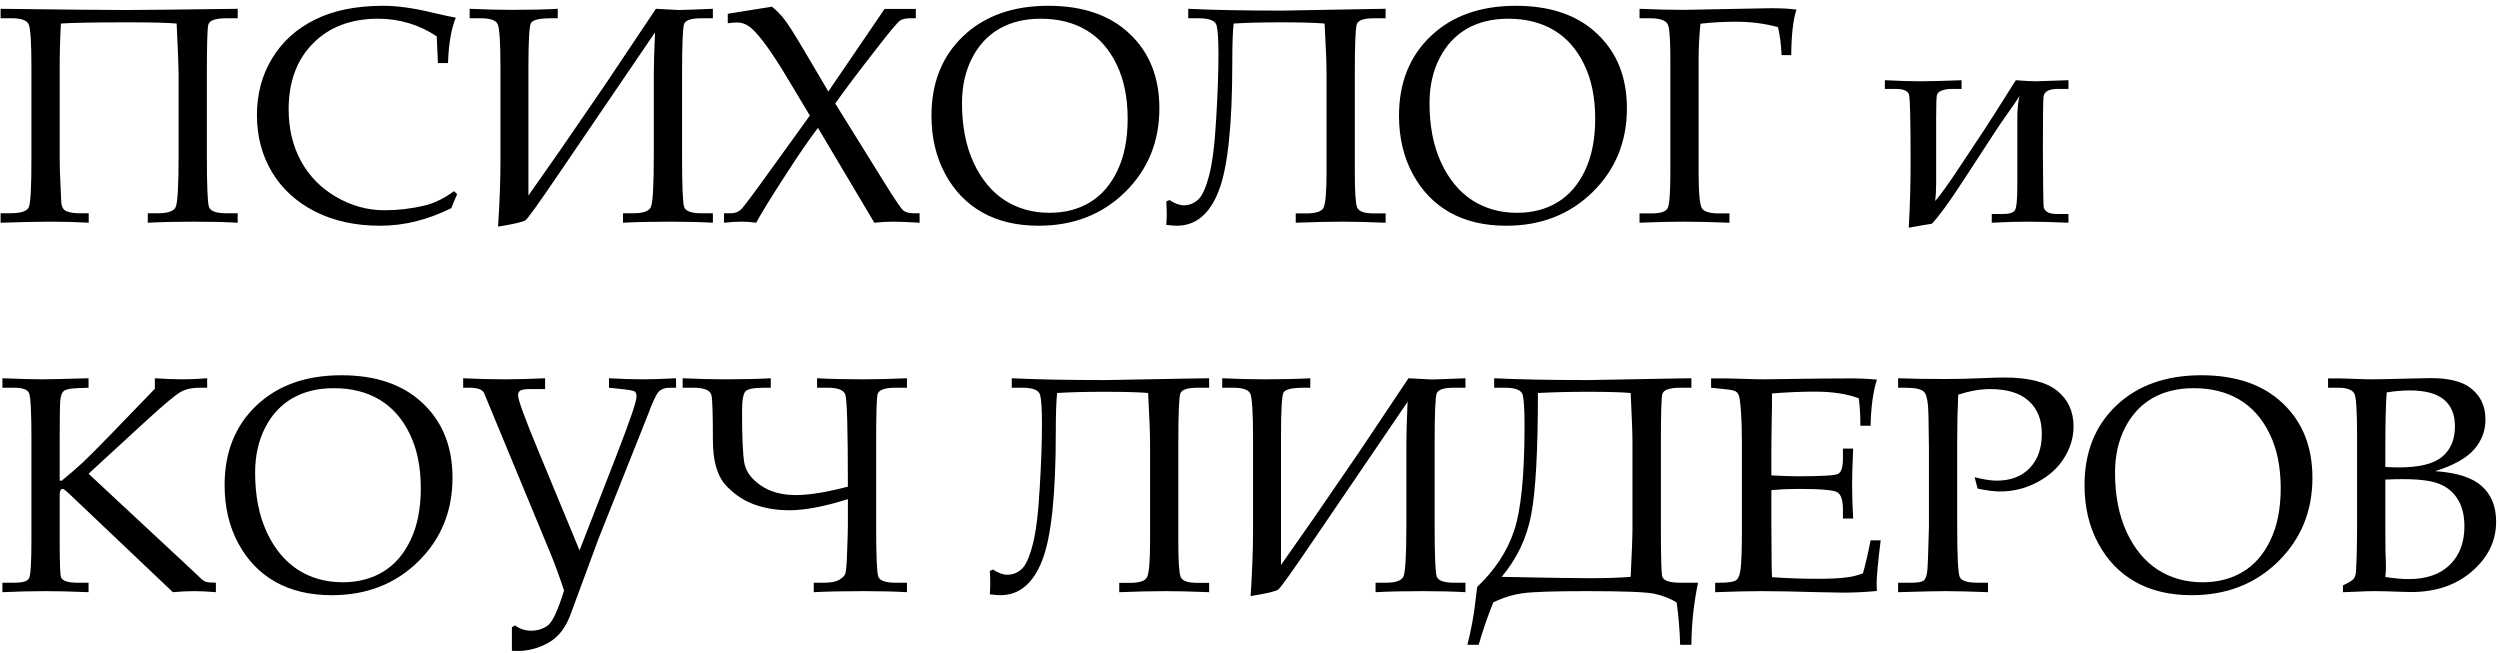 <?xml version="1.0" encoding="UTF-8"?> <svg xmlns="http://www.w3.org/2000/svg" width="406" height="106" viewBox="0 0 406 106" fill="none"> <path d="M24 34.633H25.685C27.247 34.633 28.191 34.307 28.517 33.656C28.842 32.989 29.005 30.198 29.005 25.282V11.879C29.005 11.049 28.899 8.363 28.688 3.822C27.223 3.692 24.61 3.627 20.851 3.627C15.382 3.627 11.728 3.692 9.889 3.822C9.758 6.231 9.693 8.648 9.693 11.073V25.77C9.693 26.942 9.734 28.318 9.815 29.896L9.938 32.582C9.954 33.51 10.247 34.088 10.816 34.315C11.402 34.527 12.045 34.633 12.745 34.633H14.405V36.171C12.452 36.057 10.401 36 8.253 36C6.202 36 3.484 36.057 0.099 36.171V34.633H1.612C3.403 34.633 4.428 34.299 4.688 33.632C4.965 32.965 5.104 30.344 5.104 25.77V11.073C5.104 6.988 4.957 4.62 4.664 3.969C4.387 3.301 3.468 2.968 1.905 2.968H0.099V1.43C10.483 1.56 17.294 1.625 20.533 1.625C22.6 1.625 28.622 1.56 38.6 1.43V2.968H36.72C34.929 2.968 33.961 3.334 33.815 4.066C33.668 4.799 33.595 7.403 33.595 11.879V25.404C33.595 30.189 33.709 32.924 33.937 33.607C34.164 34.291 35.092 34.633 36.72 34.633H38.6V36.171C36.598 36.057 34.246 36 31.544 36C28.728 36 26.213 36.057 24 36.171V34.633ZM71.119 10.243L70.924 5.897C69.475 4.937 67.954 4.221 66.358 3.749C64.78 3.277 63.128 3.041 61.402 3.041C57.008 3.041 53.484 4.376 50.831 7.045C48.194 9.714 46.876 13.287 46.876 17.763C46.876 20.904 47.543 23.703 48.878 26.161C50.229 28.619 52.141 30.564 54.615 31.996C57.089 33.428 59.702 34.145 62.452 34.145C64.633 34.145 66.79 33.892 68.922 33.388C70.517 33.013 72.12 32.232 73.731 31.044L74.244 31.532C73.902 32.281 73.585 33.038 73.292 33.803C71.388 34.747 69.467 35.463 67.53 35.951C65.61 36.423 63.673 36.659 61.72 36.659C57.716 36.659 54.192 35.886 51.148 34.34C48.121 32.794 45.794 30.662 44.166 27.943C42.538 25.209 41.725 22.125 41.725 18.69C41.725 15.256 42.547 12.188 44.19 9.486C45.834 6.768 48.154 4.669 51.148 3.188C54.16 1.69 57.854 0.941 62.232 0.941C64.527 0.941 67.213 1.316 70.289 2.064C71.819 2.423 73.064 2.691 74.024 2.87C73.292 4.612 72.869 7.069 72.755 10.243H71.119ZM90.577 2.968H89.527C87.591 2.968 86.484 3.236 86.207 3.773C85.947 4.311 85.816 6.744 85.816 11.073V31.752L91.017 24.33L98.487 13.441L106.52 1.43L110.23 1.625C110.751 1.625 112.599 1.56 115.772 1.43V2.968H113.893C112.281 2.968 111.354 3.269 111.109 3.871C110.882 4.473 110.768 7.143 110.768 11.879V25.404C110.768 30.206 110.882 32.948 111.109 33.632C111.354 34.299 112.281 34.633 113.893 34.633H115.772V36.171C113.771 36.057 111.419 36 108.717 36C105.901 36 103.386 36.057 101.173 36.171V34.633H102.857C104.42 34.633 105.364 34.307 105.689 33.656C106.015 32.989 106.178 30.198 106.178 25.282V11.879C106.178 10.577 106.243 8.371 106.373 5.263L90.577 28.48C87.468 33.054 85.727 35.479 85.353 35.756C84.978 36.033 83.489 36.383 80.885 36.806C81.145 32.802 81.275 29.262 81.275 26.186V11.073C81.275 6.89 81.121 4.498 80.811 3.896C80.502 3.277 79.591 2.968 78.077 2.968H76.27V1.43C78.793 1.544 81.105 1.601 83.204 1.601C86.085 1.601 88.543 1.544 90.577 1.43V2.968ZM131.52 18.764L127.857 12.66C125.546 8.786 123.674 6.158 122.242 4.774C121.445 4.026 120.606 3.651 119.728 3.651C119.418 3.651 118.906 3.692 118.189 3.773V2.235L125.367 1.088C126.165 1.739 126.84 2.431 127.394 3.163C127.963 3.879 128.956 5.434 130.372 7.826L134.522 14.857L143.653 1.454H148.731V2.968H147.779C147.112 2.968 146.591 3.082 146.217 3.31C145.859 3.521 144.76 4.807 142.921 7.167C139.438 11.627 137.013 14.841 135.646 16.811L143.653 29.701C145.281 32.322 146.282 33.803 146.656 34.145C147.047 34.47 147.6 34.633 148.316 34.633H149.342V36.171C147.454 36.057 146.013 36 145.021 36C144.028 36 143.019 36.057 141.993 36.171L132.838 20.766C131.503 22.491 129.688 25.136 127.394 28.7C125.099 32.248 123.569 34.739 122.804 36.171C122.022 36.057 121.257 36 120.509 36C119.614 36 118.637 36.057 117.579 36.171V34.633H118.678C119.345 34.633 119.89 34.438 120.313 34.047C120.737 33.656 122.519 31.272 125.66 26.894L131.52 18.764ZM151.271 18.788C151.271 13.433 152.996 9.12 156.446 5.849C159.897 2.577 164.495 0.941 170.24 0.941C175.872 0.941 180.283 2.463 183.473 5.507C186.679 8.534 188.282 12.562 188.282 17.592C188.282 23.012 186.427 27.545 182.716 31.19C179.005 34.836 174.326 36.659 168.678 36.659C165.146 36.659 162.102 35.943 159.547 34.511C156.992 33.078 154.973 30.987 153.492 28.236C152.011 25.486 151.271 22.336 151.271 18.788ZM156.227 16.786C156.227 20.465 156.853 23.671 158.106 26.405C159.376 29.123 161.069 31.166 163.185 32.533C165.3 33.884 167.717 34.56 170.436 34.56C172.958 34.56 175.164 33.982 177.052 32.826C178.94 31.671 180.421 29.945 181.495 27.65C182.586 25.355 183.131 22.564 183.131 19.276C183.131 15.826 182.529 12.88 181.324 10.438C180.136 7.981 178.5 6.133 176.417 4.896C174.334 3.66 171.868 3.041 169.02 3.041C166.415 3.041 164.169 3.586 162.281 4.677C160.393 5.767 158.912 7.37 157.838 9.486C156.764 11.586 156.227 14.019 156.227 16.786ZM189.918 32.484C190.781 33.054 191.554 33.339 192.237 33.339C193.116 33.339 193.889 33.038 194.557 32.435C195.24 31.817 195.842 30.499 196.363 28.48C196.9 26.446 197.283 23.37 197.511 19.252C197.755 15.134 197.877 11.667 197.877 8.852C197.877 6.524 197.779 4.962 197.584 4.164C197.389 3.367 196.437 2.968 194.728 2.968H192.97V1.43C196.974 1.625 202.068 1.723 208.253 1.723L223.146 1.454L225.025 1.43V2.968H223.17C221.542 2.968 220.606 3.269 220.362 3.871C220.134 4.473 220.021 7.143 220.021 11.879V27.968C220.021 31.093 220.143 32.989 220.387 33.656C220.631 34.324 221.526 34.657 223.072 34.657H225.025V36.171C222.242 36.057 219.866 36 217.896 36C215.829 36 213.339 36.057 210.426 36.171V34.657H212.159C213.673 34.657 214.592 34.364 214.918 33.778C215.26 33.176 215.431 31.239 215.431 27.968V11.879C215.431 10.349 215.325 7.663 215.113 3.822C213.616 3.692 211.297 3.627 208.155 3.627C204.949 3.627 202.345 3.692 200.343 3.822C200.196 5.076 200.123 7.216 200.123 10.243C200.123 20.367 199.382 27.3 197.901 31.044C196.437 34.787 194.174 36.659 191.114 36.659C190.707 36.659 190.138 36.61 189.405 36.513C189.454 35.894 189.479 35.284 189.479 34.682C189.479 34.063 189.454 33.412 189.405 32.728L189.918 32.484ZM227.198 18.788C227.198 13.433 228.924 9.12 232.374 5.849C235.825 2.577 240.423 0.941 246.168 0.941C251.799 0.941 256.21 2.463 259.4 5.507C262.607 8.534 264.21 12.562 264.21 17.592C264.21 23.012 262.354 27.545 258.644 31.19C254.933 34.836 250.253 36.659 244.605 36.659C241.074 36.659 238.03 35.943 235.475 34.511C232.919 33.078 230.901 30.987 229.42 28.236C227.939 25.486 227.198 22.336 227.198 18.788ZM232.154 16.786C232.154 20.465 232.781 23.671 234.034 26.405C235.304 29.123 236.996 31.166 239.112 32.533C241.228 33.884 243.645 34.56 246.363 34.56C248.886 34.56 251.091 33.982 252.979 32.826C254.868 31.671 256.349 29.945 257.423 27.65C258.513 25.355 259.059 22.564 259.059 19.276C259.059 15.826 258.456 12.88 257.252 10.438C256.064 7.981 254.428 6.133 252.345 4.896C250.261 3.66 247.796 3.041 244.947 3.041C242.343 3.041 240.097 3.586 238.209 4.677C236.321 5.767 234.84 7.37 233.766 9.486C232.691 11.586 232.154 14.019 232.154 16.786ZM280.86 34.657V36.171C277.931 36.057 275.449 36 273.414 36C271.412 36 269.028 36.057 266.261 36.171V34.657H268.214C269.711 34.657 270.59 34.356 270.851 33.754C271.127 33.135 271.266 31.207 271.266 27.968V9.56C271.266 6.841 271.16 5.067 270.948 4.237C270.753 3.391 269.776 2.968 268.019 2.968H266.261V1.43C268.865 1.544 271.233 1.601 273.365 1.601L287.623 1.332C289.186 1.332 290.561 1.405 291.749 1.552C291.212 3.147 290.927 5.613 290.895 8.949H289.332C289.251 7.224 289.055 5.71 288.746 4.408C286.646 3.822 284.352 3.529 281.861 3.529C279.957 3.529 278.053 3.635 276.148 3.847C275.953 5.946 275.855 7.851 275.855 9.56V27.968C275.855 31.304 276.035 33.258 276.393 33.827C276.751 34.38 277.662 34.657 279.127 34.657H280.86ZM335.914 13.026V14.442H334.181C332.716 14.442 331.943 14.882 331.861 15.761C331.796 16.623 331.764 19.561 331.764 24.574L331.812 30.36C331.829 32.313 331.861 33.42 331.91 33.681C331.959 33.941 332.138 34.185 332.447 34.413C332.773 34.641 333.351 34.755 334.181 34.755H335.914V36.171C333.31 36.057 331.056 36 329.151 36C327.491 36 325.595 36.057 323.463 36.171V34.755H325.221C326.295 34.755 326.962 34.551 327.223 34.145C327.483 33.738 327.613 32.403 327.613 30.141V19.374C327.613 17.73 327.735 16.469 327.979 15.59C327.394 16.485 326.816 17.331 326.246 18.129C325.449 19.252 324.765 20.245 324.195 21.107L318.751 29.457C316.505 32.908 314.828 35.203 313.722 36.342C313.201 36.407 311.956 36.618 309.986 36.977C310.182 33.347 310.279 29.864 310.279 26.527C310.279 19.773 310.198 16.07 310.035 15.419C309.889 14.768 309.164 14.442 307.862 14.442H306.104V13.026C308.253 13.14 310.149 13.197 311.793 13.197C313.551 13.197 315.805 13.14 318.556 13.026V14.442H316.822C316.334 14.442 315.854 14.524 315.382 14.687C314.926 14.849 314.649 15.102 314.552 15.443C314.47 15.785 314.43 17.095 314.43 19.374V29.872C314.43 30.914 314.373 31.833 314.259 32.631C314.845 32.094 316.342 30.002 318.751 26.356L322.34 20.936C323.007 19.927 324.684 17.291 327.369 13.026C328.753 13.14 329.876 13.197 330.738 13.197C331.227 13.197 332.952 13.14 335.914 13.026ZM14.381 76.933L31.031 92.436L32.545 93.876C32.854 94.185 33.163 94.389 33.473 94.486C33.798 94.584 34.327 94.633 35.06 94.633V96.171C33.725 96.057 32.553 96 31.544 96C30.486 96 29.33 96.057 28.077 96.171L11.256 80.204C10.686 79.667 10.336 79.398 10.206 79.398C9.864 79.398 9.693 79.716 9.693 80.351V87.797C9.693 91.426 9.767 93.412 9.913 93.754C10.157 94.34 11.036 94.633 12.55 94.633H14.381V96.171C11.728 96.057 9.376 96 7.325 96C5.177 96 2.866 96.057 0.392 96.171V94.633H2.369C3.671 94.633 4.452 94.397 4.713 93.925C4.973 93.436 5.104 91.361 5.104 87.699V71.366C5.104 66.89 4.973 64.376 4.713 63.822C4.452 63.253 3.671 62.968 2.369 62.968H0.392V61.43C3.37 61.544 5.527 61.601 6.861 61.601C7.822 61.601 10.328 61.544 14.381 61.43V62.968L12.452 63.041C11.345 63.09 10.646 63.245 10.352 63.505C10.06 63.749 9.872 64.245 9.791 64.994C9.726 65.743 9.693 67.899 9.693 71.464V78.056H10.035C11.37 76.965 12.517 75.972 13.477 75.077C14.438 74.166 16.017 72.579 18.214 70.316L25.148 63.139V61.43C26.938 61.544 28.419 61.601 29.591 61.601C30.811 61.601 32.162 61.544 33.644 61.43V62.968H32.325C31.153 62.968 30.16 63.196 29.347 63.651C28.533 64.091 26.653 65.662 23.707 68.363L14.381 76.933ZM36.476 78.788C36.476 73.433 38.201 69.12 41.651 65.849C45.102 62.577 49.7 60.941 55.445 60.941C61.077 60.941 65.488 62.463 68.678 65.507C71.884 68.534 73.487 72.562 73.487 77.592C73.487 83.012 71.632 87.545 67.921 91.19C64.21 94.836 59.531 96.659 53.883 96.659C50.351 96.659 47.307 95.943 44.752 94.511C42.197 93.079 40.178 90.987 38.697 88.236C37.216 85.486 36.476 82.336 36.476 78.788ZM41.432 76.786C41.432 80.465 42.058 83.671 43.312 86.405C44.581 89.123 46.274 91.166 48.39 92.533C50.505 93.884 52.922 94.56 55.641 94.56C58.163 94.56 60.369 93.982 62.257 92.826C64.145 91.671 65.626 89.945 66.7 87.65C67.791 85.356 68.336 82.564 68.336 79.276C68.336 75.826 67.734 72.88 66.529 70.439C65.341 67.981 63.705 66.133 61.622 64.897C59.539 63.66 57.073 63.041 54.225 63.041C51.62 63.041 49.374 63.586 47.486 64.677C45.598 65.767 44.117 67.37 43.043 69.486C41.969 71.586 41.432 74.019 41.432 76.786ZM91.603 95.902C90.821 93.542 90.073 91.5 89.356 89.774L78.639 63.895C78.411 63.277 77.605 62.968 76.222 62.968H75.221V61.43C77.467 61.544 79.721 61.601 81.983 61.601C83.92 61.601 86.101 61.544 88.526 61.43V63.188H86.109C85.279 63.188 84.742 63.269 84.498 63.432C84.254 63.578 84.132 63.839 84.132 64.213C84.132 64.929 85.231 67.932 87.428 73.222L94.117 89.384L100.099 74.003C102.28 68.388 103.37 65.198 103.37 64.433C103.37 63.993 103.272 63.708 103.077 63.578C102.898 63.448 102.206 63.318 101.002 63.188L98.902 62.968V61.43C100.921 61.544 102.792 61.601 104.518 61.601C105.852 61.601 107.61 61.544 109.791 61.43V62.968H108.814C108.001 62.968 107.382 63.188 106.959 63.627C106.552 64.066 105.966 65.328 105.201 67.411L97.193 87.504L92.701 99.662C91.904 101.892 90.707 103.454 89.112 104.35C87.517 105.261 85.833 105.717 84.059 105.717C83.863 105.717 83.554 105.709 83.131 105.692V101.859L83.644 101.566C84.425 102.136 85.296 102.421 86.256 102.421C87.281 102.421 88.176 102.144 88.941 101.591C89.706 101.054 90.593 99.158 91.603 95.902ZM137.696 81.059C133.888 82.263 130.722 82.865 128.199 82.865C126.1 82.865 124.163 82.54 122.389 81.889C120.615 81.221 119.068 80.147 117.75 78.666C116.432 77.169 115.772 74.752 115.772 71.415C115.772 67.623 115.707 65.271 115.577 64.359C115.463 63.432 114.495 62.968 112.672 62.968H110.865V61.43C113.388 61.544 115.699 61.601 117.799 61.601C120.68 61.601 123.137 61.544 125.172 61.43V62.968H124.122C122.462 62.968 121.445 63.163 121.07 63.554C120.696 63.944 120.509 65.043 120.509 66.85C120.509 71.147 120.639 73.962 120.899 75.297C121.176 76.632 122.071 77.82 123.585 78.861C125.099 79.887 126.987 80.399 129.249 80.399C131.397 80.399 134.213 79.944 137.696 79.032C137.696 69.82 137.558 64.84 137.281 64.091C137.021 63.342 136.077 62.968 134.449 62.968H132.691V61.43C134.824 61.544 137.298 61.601 140.113 61.601C142.392 61.601 144.785 61.544 147.291 61.43V62.968H145.411C143.621 62.968 142.652 63.342 142.506 64.091C142.359 64.823 142.286 67.427 142.286 71.903V85.404C142.286 90.206 142.4 92.948 142.628 93.632C142.872 94.299 143.8 94.633 145.411 94.633H147.291V96.171C145.289 96.057 142.937 96 140.235 96C137.013 96 134.319 96.057 132.154 96.171V94.633H133.839C134.913 94.633 135.711 94.486 136.231 94.193C136.769 93.884 137.11 93.559 137.257 93.217C137.403 92.875 137.509 91.662 137.574 89.579C137.656 87.496 137.696 86.064 137.696 85.282V81.059ZM161.256 92.484C162.118 93.054 162.892 93.339 163.575 93.339C164.454 93.339 165.227 93.038 165.895 92.436C166.578 91.817 167.18 90.499 167.701 88.481C168.238 86.446 168.621 83.37 168.849 79.252C169.093 75.134 169.215 71.667 169.215 68.852C169.215 66.524 169.117 64.962 168.922 64.164C168.727 63.367 167.774 62.968 166.065 62.968H164.308V61.43C168.312 61.625 173.406 61.723 179.591 61.723L194.483 61.454L196.363 61.43V62.968H194.508C192.88 62.968 191.944 63.269 191.7 63.871C191.472 64.473 191.358 67.143 191.358 71.879V87.968C191.358 91.093 191.48 92.989 191.725 93.656C191.969 94.324 192.864 94.657 194.41 94.657H196.363V96.171C193.58 96.057 191.204 96 189.234 96C187.167 96 184.677 96.057 181.764 96.171V94.657H183.497C185.011 94.657 185.93 94.364 186.256 93.778C186.598 93.176 186.769 91.239 186.769 87.968V71.879C186.769 70.349 186.663 67.663 186.451 63.822C184.954 63.692 182.634 63.627 179.493 63.627C176.287 63.627 173.683 63.692 171.681 63.822C171.534 65.076 171.461 67.216 171.461 70.243C171.461 80.367 170.72 87.3 169.239 91.044C167.774 94.787 165.512 96.659 162.452 96.659C162.045 96.659 161.476 96.61 160.743 96.513C160.792 95.894 160.816 95.284 160.816 94.682C160.816 94.063 160.792 93.412 160.743 92.728L161.256 92.484ZM212.794 62.968H211.744C209.807 62.968 208.701 63.236 208.424 63.773C208.163 64.311 208.033 66.744 208.033 71.073V91.752L213.233 84.33L220.704 73.441L228.736 61.43L232.447 61.625C232.968 61.625 234.815 61.56 237.989 61.43V62.968H236.109C234.498 62.968 233.57 63.269 233.326 63.871C233.098 64.473 232.984 67.143 232.984 71.879V85.404C232.984 90.206 233.098 92.948 233.326 93.632C233.57 94.299 234.498 94.633 236.109 94.633H237.989V96.171C235.987 96.057 233.635 96 230.934 96C228.118 96 225.603 96.057 223.39 96.171V94.633H225.074C226.637 94.633 227.581 94.307 227.906 93.656C228.232 92.989 228.395 90.198 228.395 85.282V71.879C228.395 70.577 228.46 68.371 228.59 65.263L212.794 88.481C209.685 93.054 207.944 95.479 207.569 95.756C207.195 96.033 205.706 96.382 203.102 96.806C203.362 92.802 203.492 89.262 203.492 86.186V71.073C203.492 66.89 203.338 64.498 203.028 63.895C202.719 63.277 201.808 62.968 200.294 62.968H198.487V61.43C201.01 61.544 203.321 61.601 205.421 61.601C208.302 61.601 210.759 61.544 212.794 61.43V62.968ZM242.506 97.831C241.546 100.224 240.756 102.519 240.138 104.716H238.307C238.909 102.34 239.34 100.004 239.601 97.709L239.894 95.316C242.758 92.598 244.752 89.571 245.875 86.234C247.014 82.882 247.584 77.193 247.584 69.169C247.584 66.695 247.494 65.043 247.315 64.213C247.136 63.383 246.168 62.968 244.41 62.968H242.652V61.43C246.656 61.625 251.751 61.723 257.936 61.723L272.804 61.454L274.684 61.43V62.968H272.853C271.062 62.968 270.094 63.334 269.947 64.066C269.801 64.799 269.728 67.411 269.728 71.903V85.697C269.728 90.173 269.793 92.785 269.923 93.534C270.069 94.267 271.046 94.633 272.853 94.633H275.758C275.058 98.034 274.7 101.396 274.684 104.716H272.853C272.804 102.535 272.617 100.24 272.291 97.831C271.217 97.18 269.996 96.708 268.629 96.415C267.278 96.138 263.624 96 257.667 96C252.394 96 248.935 96.114 247.291 96.342C245.663 96.57 244.068 97.066 242.506 97.831ZM264.82 63.822C263.355 63.692 261.036 63.627 257.862 63.627C254.981 63.627 252.28 63.692 249.757 63.822C249.757 73.246 249.391 79.846 248.658 83.622C247.942 87.382 246.347 90.735 243.873 93.681C251.018 93.827 255.779 93.9 258.155 93.9C260.873 93.9 263.095 93.827 264.82 93.681C265.016 89.758 265.113 87.113 265.113 85.746V71.855C265.113 70.504 265.016 67.826 264.82 63.822ZM287.672 79.594V85.575L287.696 89.018C287.696 91.166 287.721 92.737 287.77 93.73C290.146 93.909 292.693 93.998 295.411 93.998C297.234 93.998 298.764 93.917 300.001 93.754C300.799 93.656 301.645 93.445 302.54 93.119C302.947 91.687 303.362 89.897 303.785 87.748H305.421C304.981 91.312 304.762 93.689 304.762 94.877L304.811 95.976C302.939 96.155 301.1 96.244 299.293 96.244L295.46 96.171C291.228 96.057 288.119 96 286.134 96C284.229 96 281.699 96.057 278.541 96.171V94.633H279.298C280.714 94.633 281.601 94.495 281.959 94.218C282.333 93.941 282.577 93.29 282.691 92.265C282.822 91.239 282.887 88.977 282.887 85.478V72.074C282.887 69.877 282.83 68.079 282.716 66.679C282.618 65.279 282.504 64.449 282.374 64.189C282.26 63.912 282.089 63.7 281.861 63.554C281.633 63.407 280.934 63.277 279.762 63.163L277.882 62.968V61.454H280.519L283.106 61.527C284.555 61.576 285.654 61.601 286.402 61.601L295.777 61.478L300.221 61.454C301.734 61.438 303.264 61.503 304.811 61.649C304.192 63.57 303.85 66.068 303.785 69.144H302.125C302.125 67.354 302.035 65.865 301.856 64.677C299.936 63.961 297.576 63.602 294.776 63.602C292.547 63.602 290.211 63.7 287.77 63.895C287.786 65.425 287.77 66.955 287.721 68.485L287.672 72.245V77.201C289.283 77.299 290.707 77.348 291.944 77.348C295.818 77.348 298.007 77.217 298.512 76.957C299.033 76.68 299.293 75.842 299.293 74.442V72.856H300.953C300.839 75.313 300.782 77.274 300.782 78.739C300.782 80.285 300.839 82.108 300.953 84.208H299.293V82.792C299.293 81.23 298.984 80.277 298.365 79.936C297.763 79.578 295.615 79.398 291.92 79.398C290.553 79.398 289.137 79.463 287.672 79.594ZM318.019 64.091C317.905 66.435 317.848 68.933 317.848 71.586V85.526C317.848 90.425 317.994 93.168 318.287 93.754C318.58 94.34 319.54 94.633 321.168 94.633H322.853V96.171C319.972 96.057 317.701 96 316.041 96C314.576 96 311.98 96.057 308.253 96.171V94.633H310.45C311.476 94.633 312.135 94.511 312.428 94.267C312.721 94.006 312.908 93.493 312.989 92.728C313.071 91.947 313.16 89.579 313.258 85.624V72.587L313.185 67.533C313.152 65.434 312.924 64.148 312.501 63.676C312.094 63.204 311.085 62.968 309.474 62.968H308.253V61.43C310.287 61.511 312.867 61.552 315.992 61.552C317.831 61.552 319.874 61.503 322.12 61.405C323.601 61.34 324.724 61.308 325.489 61.308C329.428 61.308 332.293 62.024 334.083 63.456C335.857 64.888 336.744 66.825 336.744 69.267C336.744 71.041 336.231 72.75 335.206 74.394C334.181 76.021 332.724 77.331 330.836 78.324C328.964 79.317 326.962 79.814 324.83 79.814C323.854 79.814 322.633 79.659 321.168 79.35L320.68 77.494C322.112 77.868 323.308 78.056 324.269 78.056C326.515 78.056 328.297 77.38 329.615 76.029C330.934 74.662 331.593 72.799 331.593 70.439C331.593 68.16 330.885 66.386 329.469 65.116C328.069 63.83 325.978 63.188 323.194 63.188C321.616 63.188 319.89 63.489 318.019 64.091ZM338.526 78.788C338.526 73.433 340.252 69.12 343.702 65.849C347.153 62.577 351.751 60.941 357.496 60.941C363.128 60.941 367.538 62.463 370.729 65.507C373.935 68.534 375.538 72.562 375.538 77.592C375.538 83.012 373.683 87.545 369.972 91.19C366.261 94.836 361.581 96.659 355.934 96.659C352.402 96.659 349.358 95.943 346.803 94.511C344.247 93.079 342.229 90.987 340.748 88.236C339.267 85.486 338.526 82.336 338.526 78.788ZM343.482 76.786C343.482 80.465 344.109 83.671 345.362 86.405C346.632 89.123 348.325 91.166 350.44 92.533C352.556 93.884 354.973 94.56 357.691 94.56C360.214 94.56 362.42 93.982 364.308 92.826C366.196 91.671 367.677 89.945 368.751 87.65C369.841 85.356 370.387 82.564 370.387 79.276C370.387 75.826 369.785 72.88 368.58 70.439C367.392 67.981 365.756 66.133 363.673 64.897C361.59 63.66 359.124 63.041 356.275 63.041C353.671 63.041 351.425 63.586 349.537 64.677C347.649 65.767 346.168 67.37 345.094 69.486C344.02 71.586 343.482 74.019 343.482 76.786ZM395.484 76.518C398.984 76.745 401.507 77.559 403.053 78.959C404.599 80.342 405.372 82.263 405.372 84.721C405.372 87.829 404.07 90.515 401.466 92.777C398.878 95.023 395.582 96.147 391.578 96.147L389.649 96.098C388.022 96.033 386.646 96 385.523 96C384.71 96 383.709 96.033 382.521 96.098L380.494 96.171V95.072C381.503 94.584 382.097 94.21 382.276 93.949C382.472 93.689 382.586 93.257 382.618 92.655C382.732 90.718 382.789 88.513 382.789 86.039V70.829C382.789 66.76 382.643 64.457 382.35 63.92C381.992 63.285 381.121 62.968 379.737 62.968H378.077V61.454H380.104L382.35 61.527C383.521 61.576 384.441 61.601 385.108 61.601C386.134 61.601 388.16 61.56 391.188 61.478L394.752 61.405C397.551 61.405 399.643 61.894 401.026 62.87C402.768 64.107 403.639 65.857 403.639 68.119C403.639 69.975 403.02 71.602 401.783 73.002C400.562 74.402 398.463 75.574 395.484 76.518ZM387.379 75.834C388.193 75.883 388.941 75.907 389.625 75.907C392.864 75.907 395.183 75.338 396.583 74.198C397.983 73.043 398.683 71.382 398.683 69.218C398.683 67.346 398.097 65.914 396.925 64.921C395.753 63.912 393.881 63.407 391.31 63.407C390.17 63.407 388.933 63.513 387.599 63.725C387.452 65.71 387.379 68.713 387.379 72.733V75.834ZM387.379 93.705C388.893 93.933 390.146 94.047 391.139 94.047C394.02 94.047 396.249 93.282 397.828 91.752C399.423 90.206 400.221 88.114 400.221 85.478C400.221 83.72 399.871 82.271 399.171 81.132C398.471 79.976 397.486 79.138 396.217 78.617C394.964 78.08 392.953 77.811 390.187 77.811C389.356 77.811 388.421 77.836 387.379 77.885V86.552L387.403 89.628C387.452 90.735 387.477 91.581 387.477 92.167C387.477 92.606 387.444 93.119 387.379 93.705Z" fill="black"></path> </svg> 